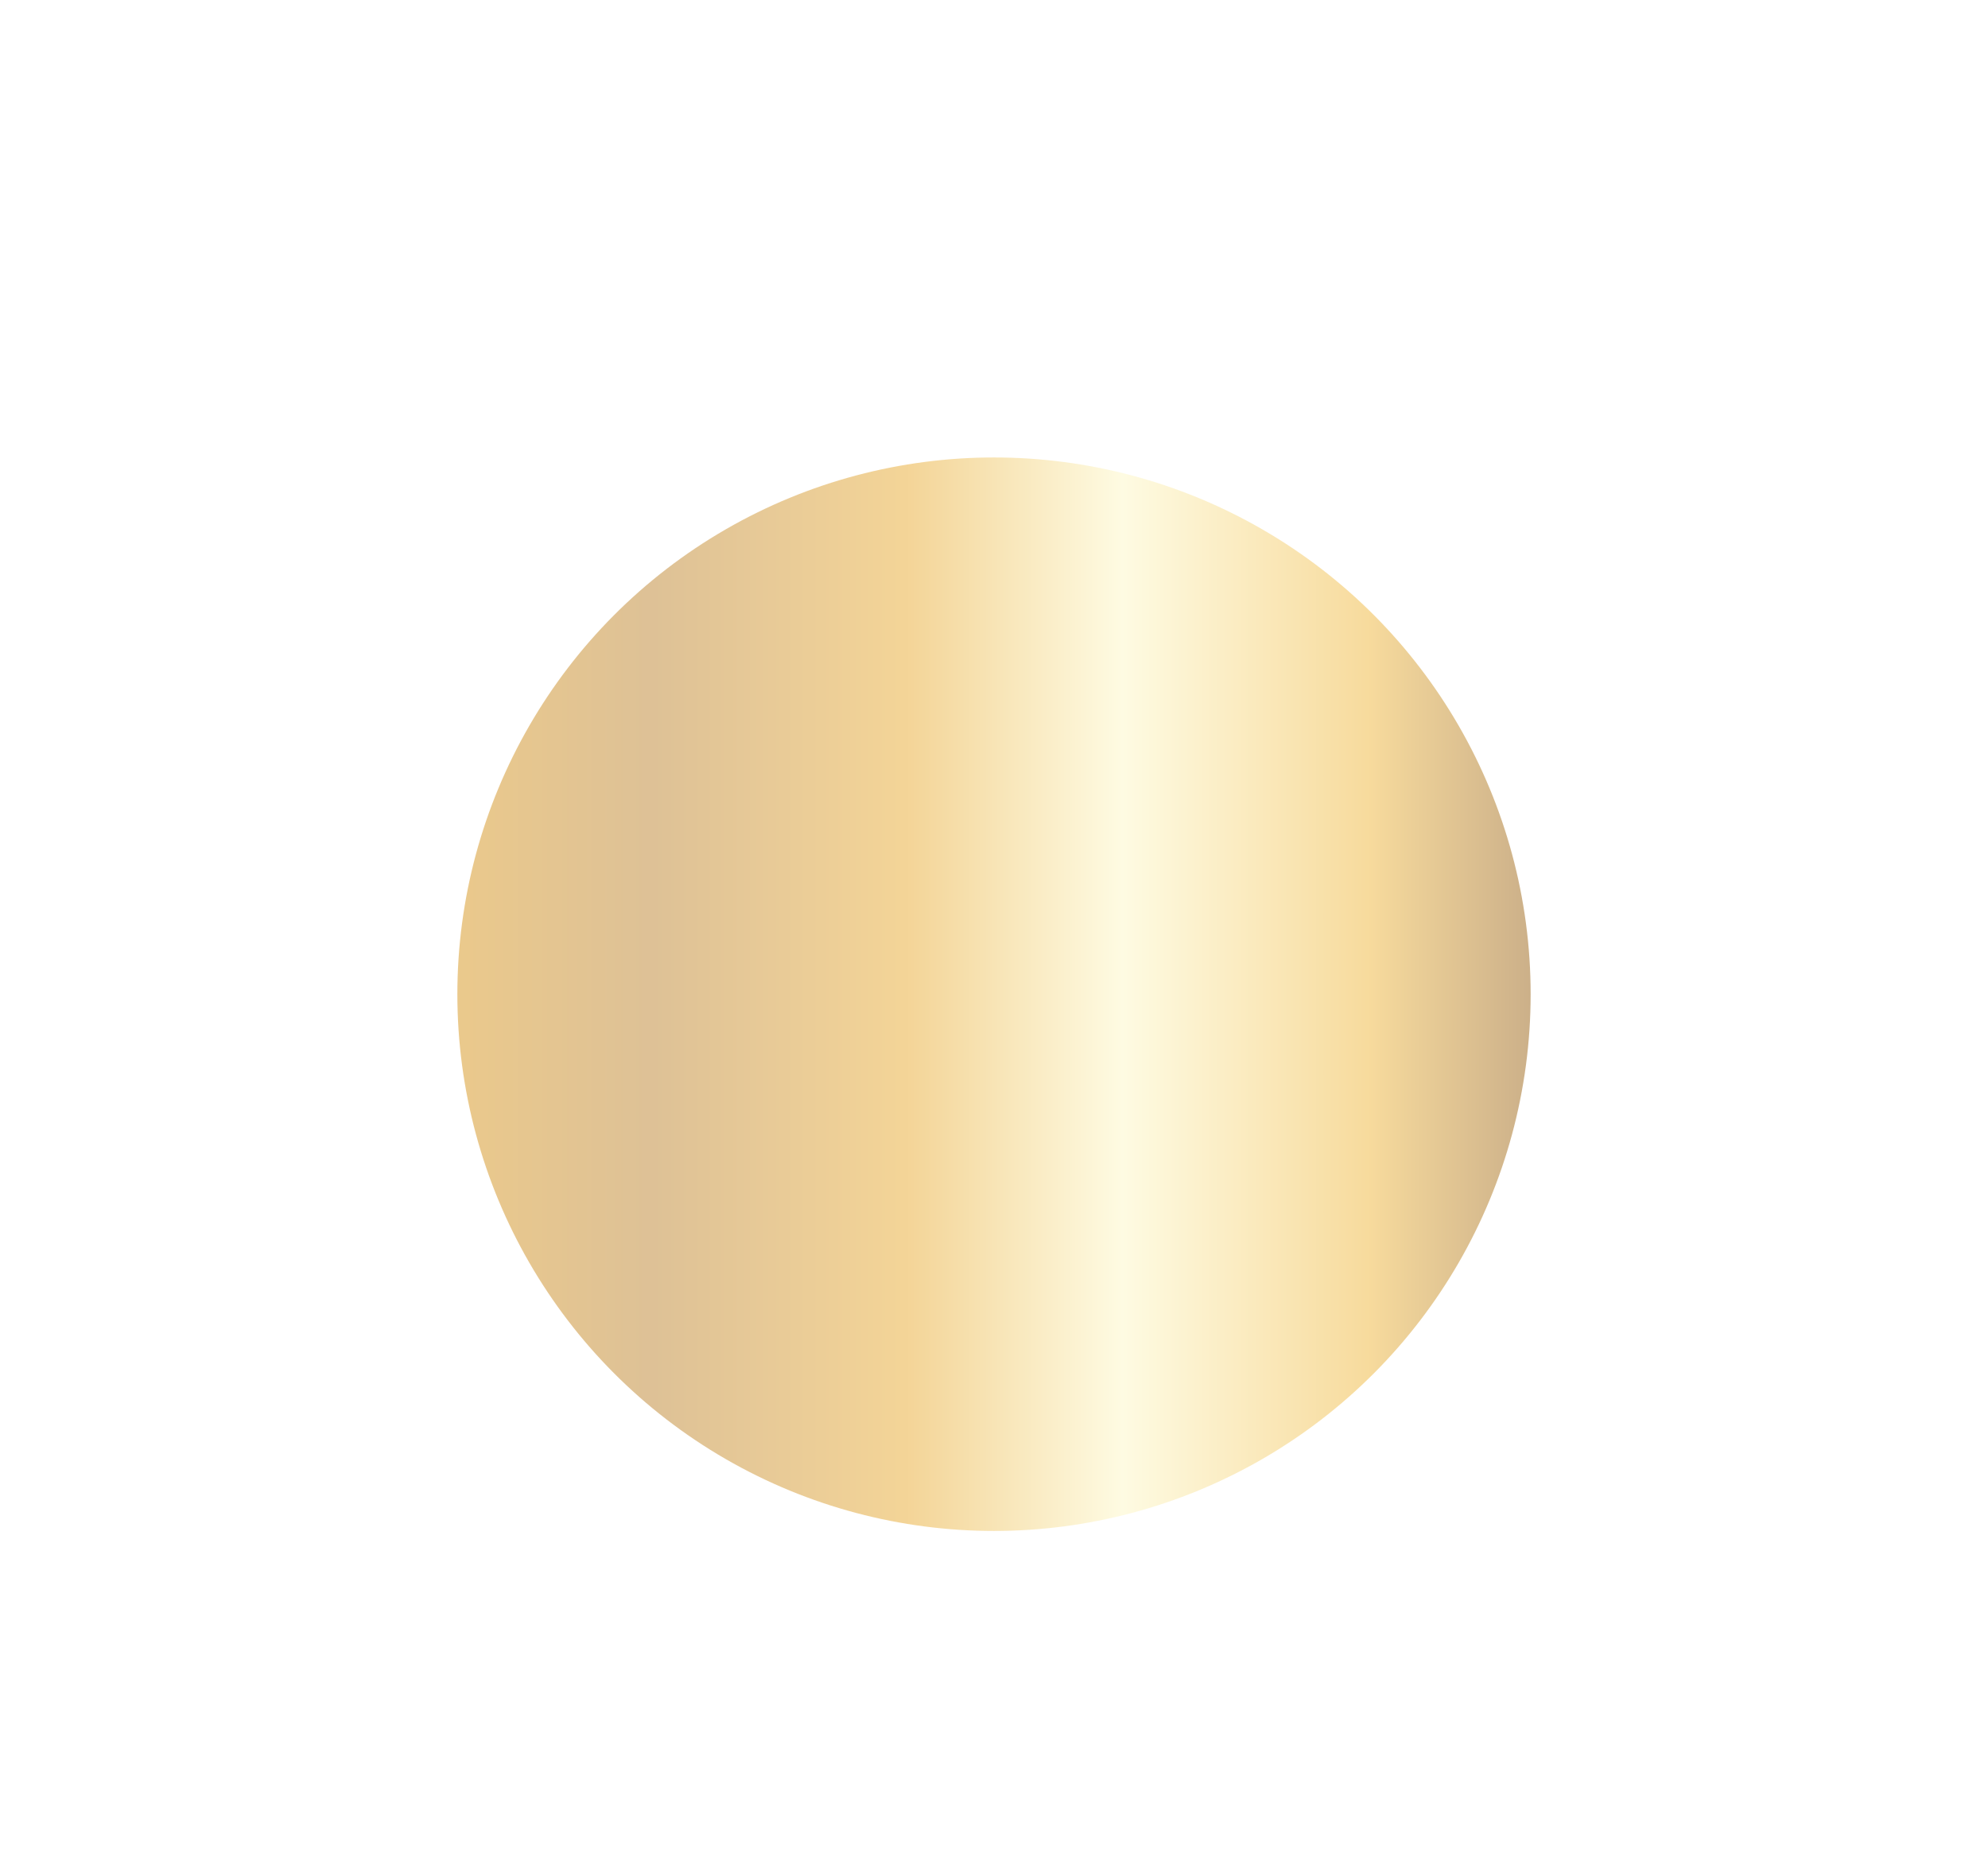 <?xml version="1.0" encoding="UTF-8"?> <svg xmlns="http://www.w3.org/2000/svg" width="1304" height="1216" viewBox="0 0 1304 1216" fill="none"><g filter="url(#filter0_f_106_56)"><circle cx="652" cy="652" r="352" fill="url(#paint0_linear_106_56)" fill-opacity="0.5"></circle></g><defs><filter id="filter0_f_106_56" x="0" y="0" width="1304" height="1304" filterUnits="userSpaceOnUse" color-interpolation-filters="sRGB"><feFlood flood-opacity="0" result="BackgroundImageFix"></feFlood><feBlend mode="normal" in="SourceGraphic" in2="BackgroundImageFix" result="shape"></feBlend><feGaussianBlur stdDeviation="150" result="effect1_foregroundBlur_106_56"></feGaussianBlur></filter><linearGradient id="paint0_linear_106_56" x1="300.509" y1="646.042" x2="1003.49" y2="646.042" gradientUnits="userSpaceOnUse"><stop stop-color="#D79419"></stop><stop offset="0.18" stop-color="#BD842E"></stop><stop offset="0.42" stop-color="#E9AB31"></stop><stop offset="0.62" stop-color="#FEF8C6"></stop><stop offset="0.85" stop-color="#F0B73B"></stop><stop offset="1" stop-color="#9A6214"></stop></linearGradient></defs></svg> 